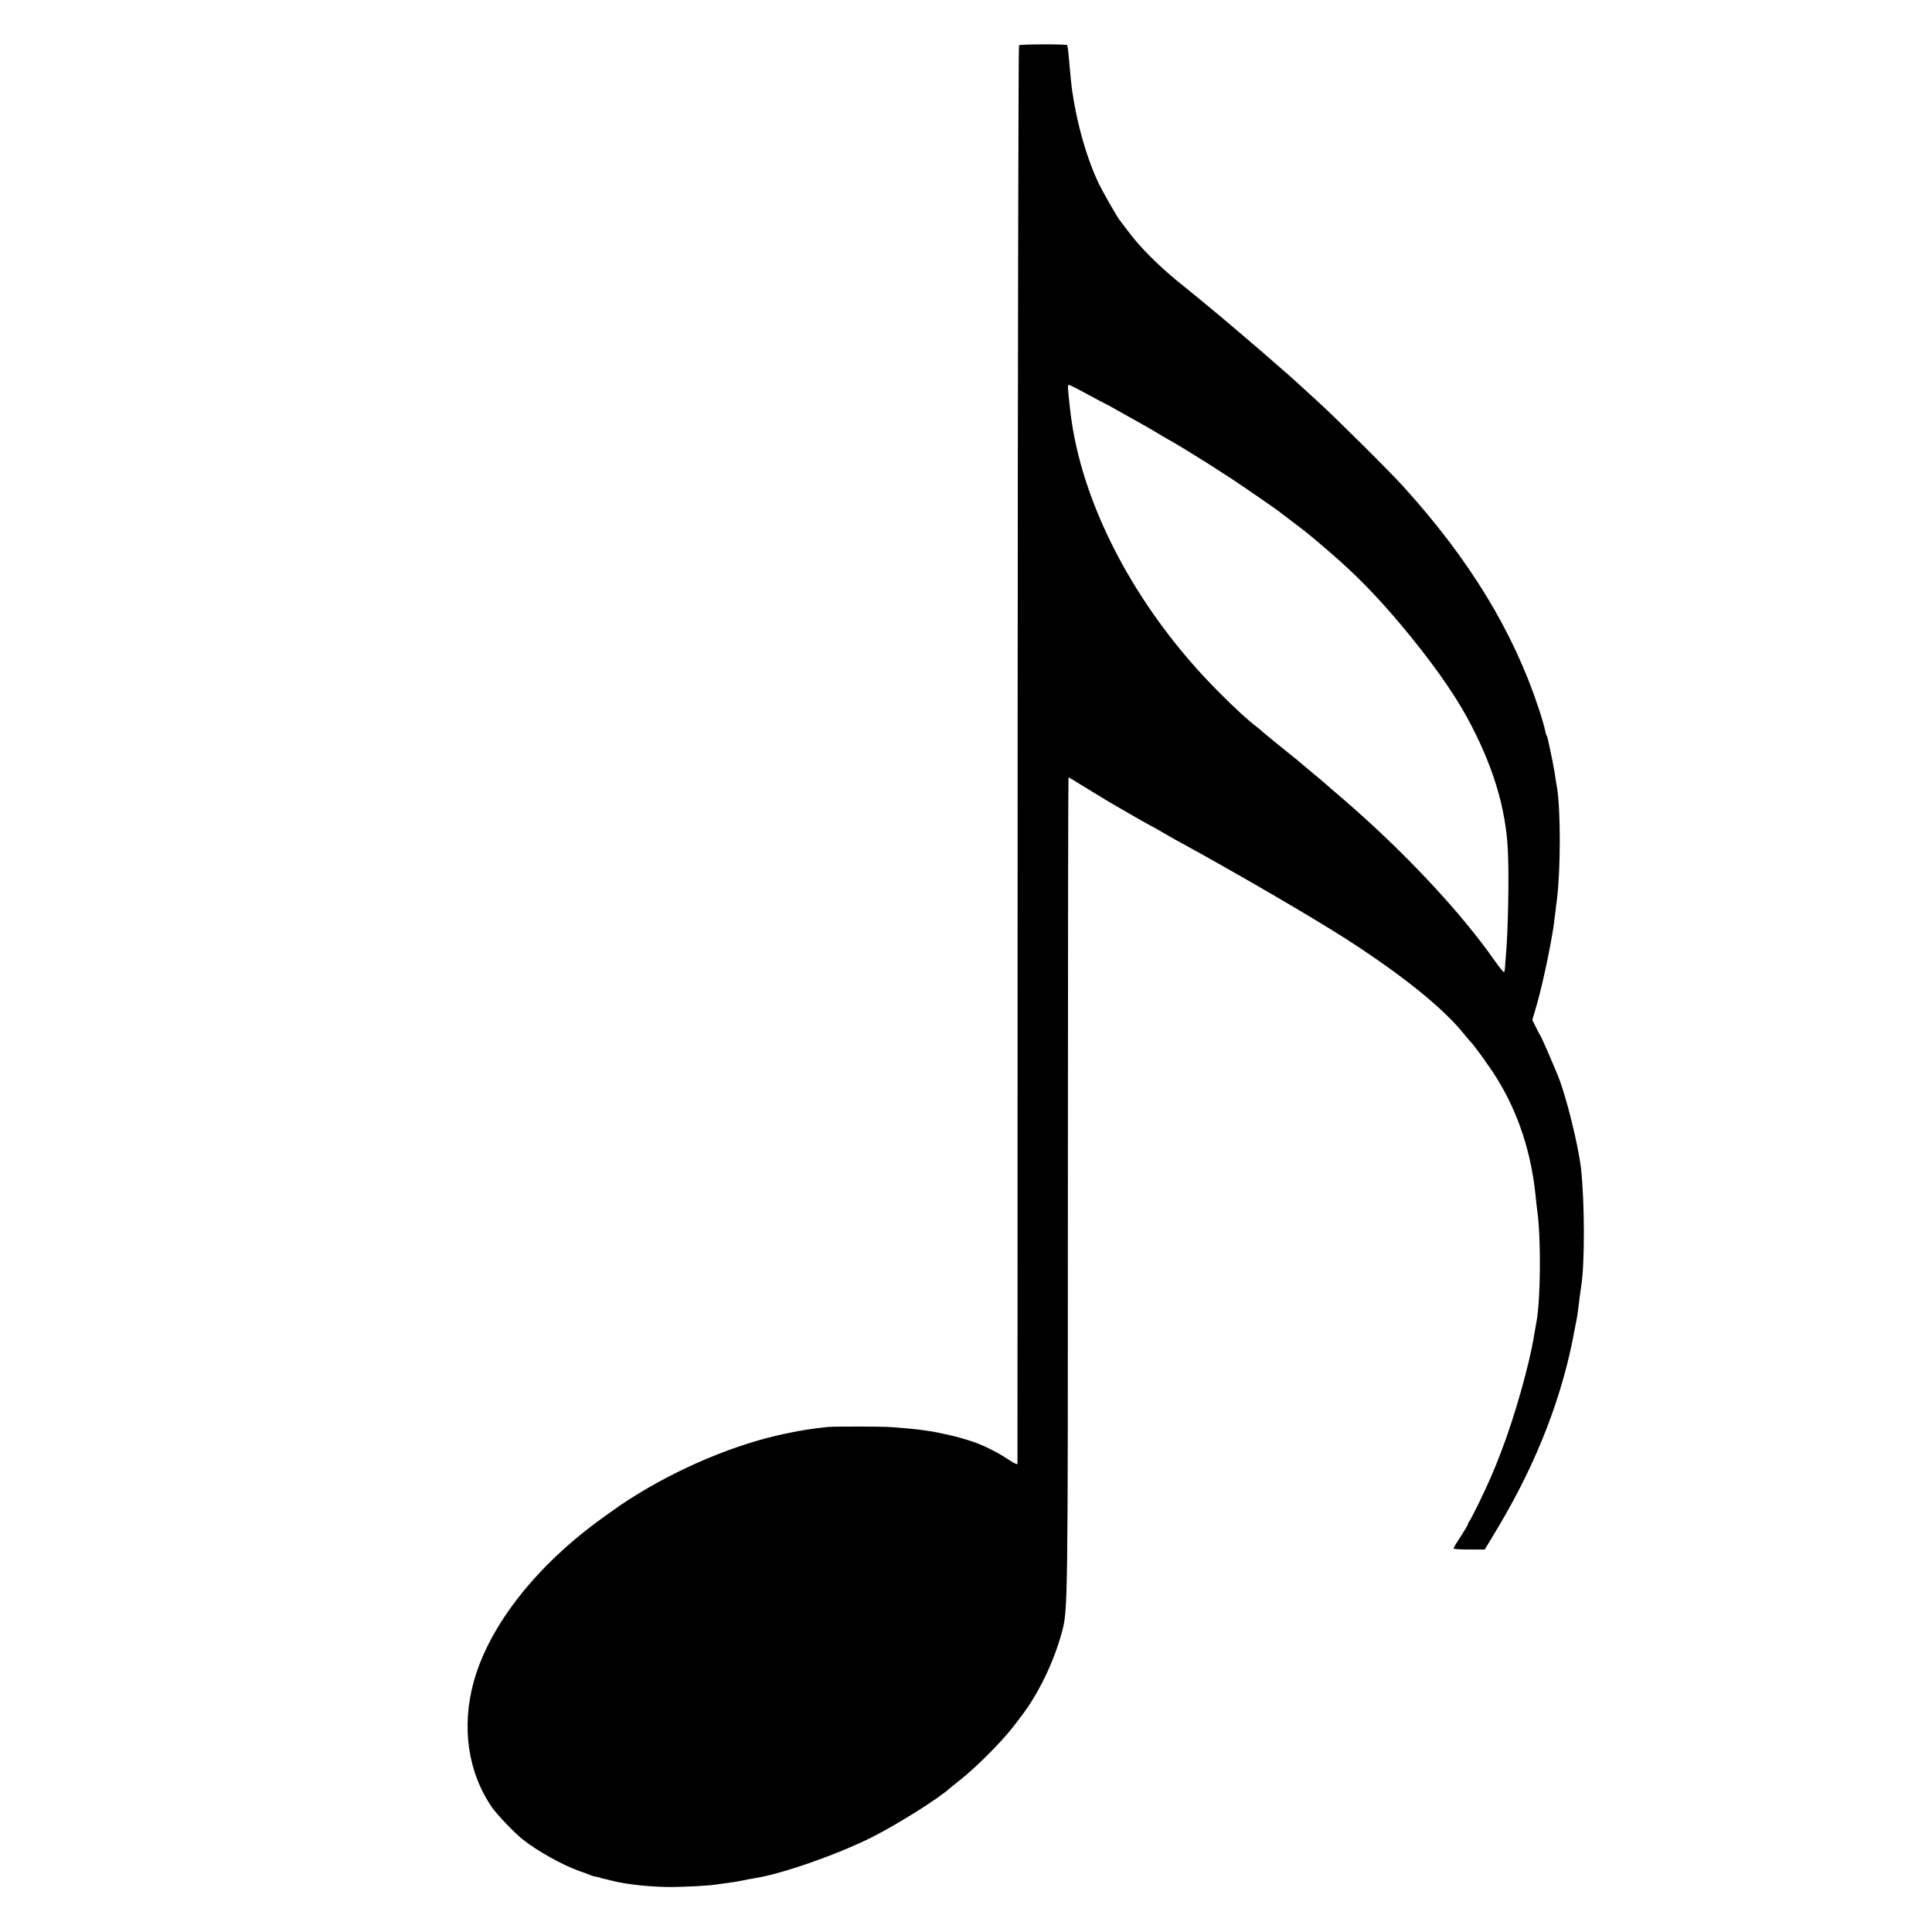 <?xml version="1.0" standalone="no"?>
<!DOCTYPE svg PUBLIC "-//W3C//DTD SVG 20010904//EN"
 "http://www.w3.org/TR/2001/REC-SVG-20010904/DTD/svg10.dtd">
<svg version="1.0" xmlns="http://www.w3.org/2000/svg"
 width="1280pt" height="1280pt" viewBox="0 0 1280 1280"
 preserveAspectRatio="xMidYMid meet">
<g transform="translate(0,1280) scale(0.1,-0.1)"
fill="#000000" stroke="none">
<path d="M6751 12500 c-4 -3 -8 -2115 -9 -4695 0 -2579 -1 -4696 -1 -4703 -1
-7 -25 4 -58 27 -77 52 -184 104 -258 126 -33 10 -64 20 -70 21 -25 8 -153 36
-180 40 -16 2 -41 6 -55 8 -26 5 -128 15 -215 21 -65 5 -381 5 -421 1 -116
-13 -163 -20 -274 -43 -333 -68 -719 -230 -1040 -436 -36 -23 -69 -45 -75 -50
-5 -4 -46 -33 -90 -64 -443 -315 -761 -716 -866 -1093 -83 -301 -40 -601 121
-835 31 -45 147 -167 200 -209 95 -77 266 -172 375 -211 28 -9 59 -21 70 -26
11 -5 31 -11 45 -13 14 -3 25 -5 25 -6 0 -1 7 -3 15 -5 8 -1 33 -7 55 -13 96
-26 264 -44 400 -44 94 0 267 10 305 17 9 2 41 6 71 10 30 4 73 11 97 16 23 5
59 12 80 15 184 29 544 155 777 271 171 86 446 259 521 328 6 5 29 24 50 40
119 93 289 263 374 374 14 18 34 45 45 59 114 148 216 359 270 557 40 149 40
155 40 2959 0 1488 2 2706 4 2706 2 0 43 -24 90 -54 47 -29 106 -65 131 -80
25 -15 52 -31 60 -36 42 -25 237 -137 250 -143 8 -4 33 -18 55 -30 85 -50 117
-68 182 -103 359 -197 849 -482 1073 -626 374 -241 639 -455 779 -628 20 -25
39 -47 42 -50 20 -17 128 -167 176 -244 143 -231 230 -497 258 -791 3 -33 8
-76 11 -95 24 -184 21 -574 -6 -725 -5 -27 -12 -66 -15 -85 -30 -193 -130
-547 -222 -785 -55 -142 -79 -195 -149 -341 -30 -61 -58 -114 -62 -118 -4 -4
-7 -11 -7 -15 0 -4 -21 -40 -47 -80 -27 -40 -48 -76 -48 -80 0 -4 47 -7 103
-7 l104 0 96 160 c255 430 423 868 501 1306 2 14 7 36 10 50 3 14 8 45 11 70
7 59 16 129 21 160 24 146 23 554 -1 775 -18 159 -100 488 -154 620 -44 106
-104 243 -111 255 -5 8 -21 37 -34 64 l-24 49 18 61 c36 117 85 334 115 511 7
39 9 53 20 145 3 25 7 61 10 80 25 201 25 589 1 740 -3 14 -10 59 -16 100 -7
41 -19 104 -27 140 -8 36 -16 73 -18 83 -2 9 -6 21 -9 25 -3 5 -8 23 -11 40
-3 17 -21 79 -41 139 -169 512 -458 985 -894 1467 -86 96 -455 462 -564 561
-54 50 -117 107 -140 128 -23 21 -63 57 -90 80 -27 23 -54 47 -61 53 -18 18
-387 333 -433 369 -13 11 -55 45 -91 75 -37 30 -89 73 -117 95 -128 104 -251
228 -320 320 -25 33 -51 67 -59 77 -24 29 -122 201 -153 268 -84 181 -154 446
-177 670 -2 25 -7 78 -11 119 -3 41 -8 81 -9 90 -2 9 -4 19 -4 22 -1 7 -309 7
-320 -1z m450 -2310 c60 -33 111 -60 113 -60 2 0 59 -31 127 -70 67 -38 124
-70 125 -70 2 0 44 -25 95 -55 50 -30 93 -55 94 -55 2 0 52 -30 111 -66 98
-60 158 -98 289 -183 41 -26 292 -199 310 -213 6 -4 53 -40 105 -80 110 -84
103 -78 240 -196 166 -142 310 -289 468 -477 193 -229 349 -448 441 -617 169
-310 258 -598 271 -883 9 -177 1 -546 -14 -710 -2 -16 -4 -45 -5 -62 0 -18 -4
-33 -8 -33 -5 1 -30 33 -58 72 -229 328 -603 726 -1005 1073 -58 49 -107 92
-110 95 -3 3 -45 39 -95 80 -49 41 -95 80 -101 85 -13 11 -17 14 -129 104 -44
36 -88 72 -97 80 -9 9 -23 21 -30 26 -68 51 -155 131 -268 245 -545 547 -912
1246 -980 1865 -17 152 -18 165 -8 165 5 0 58 -27 119 -60z"/>
</g>
</svg>
